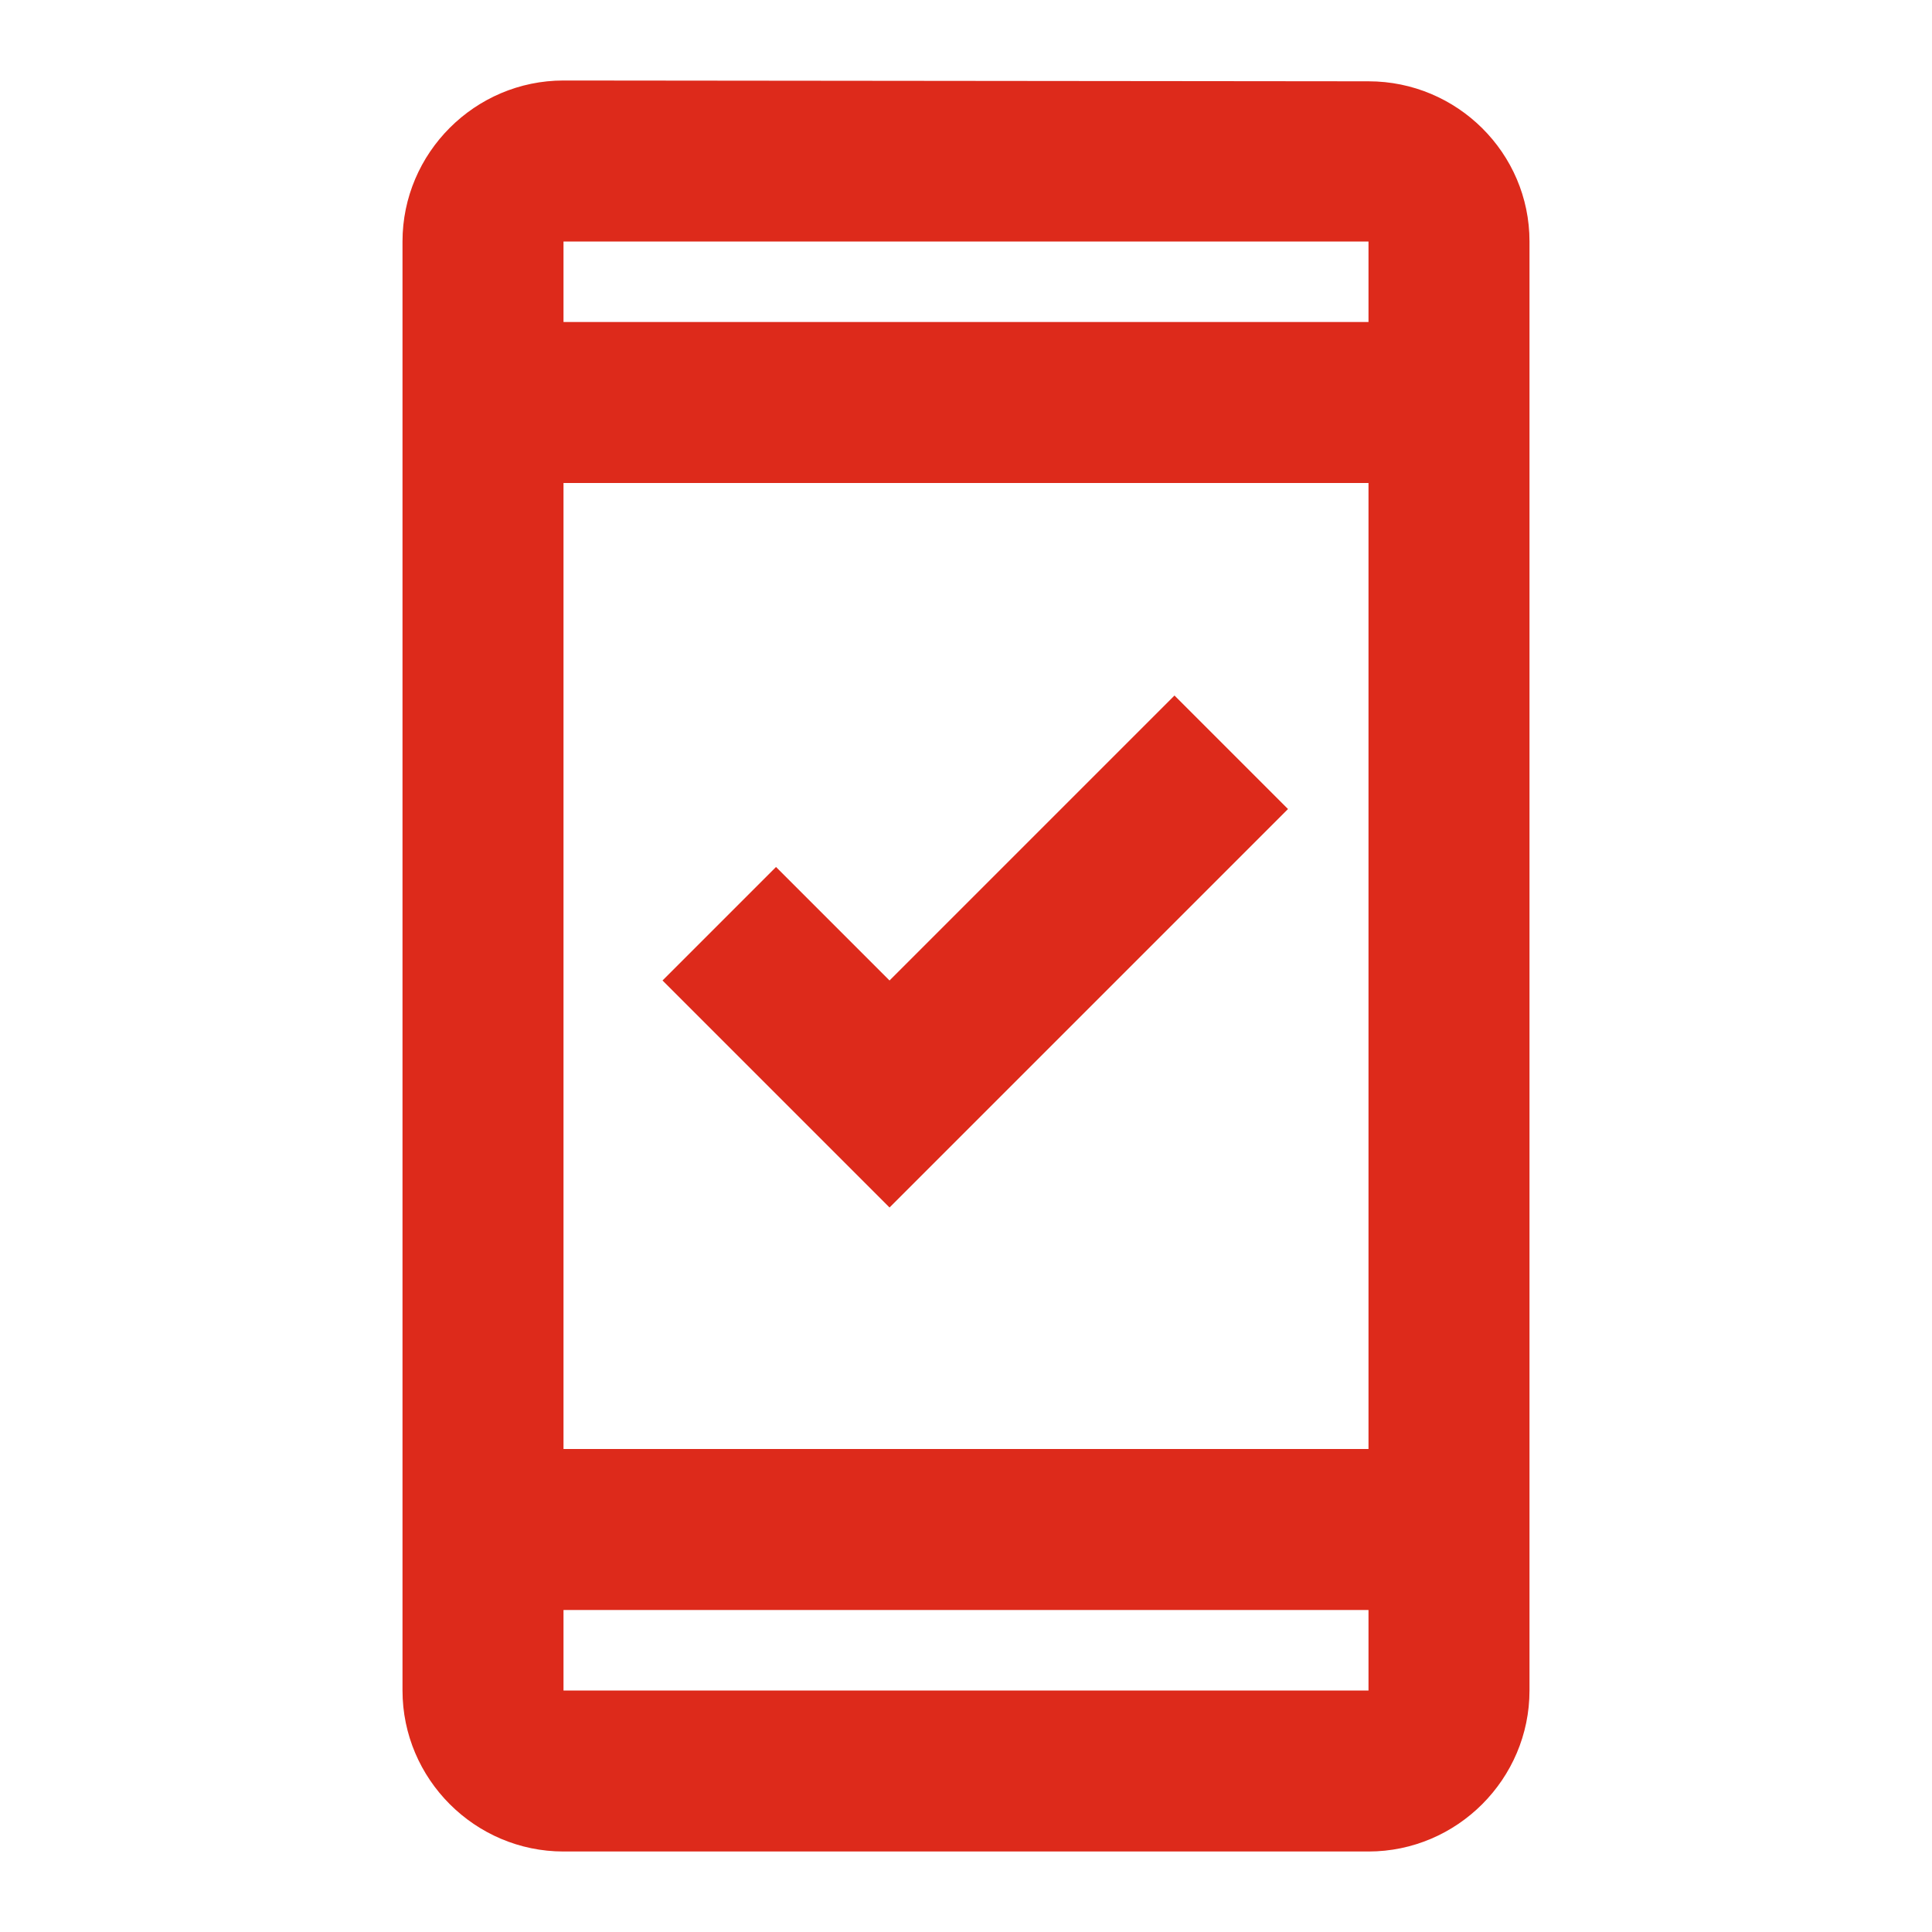 <?xml version="1.0" encoding="UTF-8"?> <svg xmlns="http://www.w3.org/2000/svg" height="24px" viewBox="0 0 24 24" width="24px" fill="#dd2a1b"><g><path d="M0,0h24v24H0V0z" fill="none"></path></g><g><path d="M17,1.01L7,1C5.9,1,5,1.9,5,3v18c0,1.1,0.9,2,2,2h10c1.1,0,2-0.9,2-2V3C19,1.9,18.1,1.01,17,1.01z M17,21H7v-1h10V21z M17,18H7V6h10V18z M17,4H7V3h10V4z M16,10.05l-1.41-1.41l-3.54,3.54l-1.41-1.41l-1.41,1.41L11.05,15L16,10.05z"></path></g></svg> 
